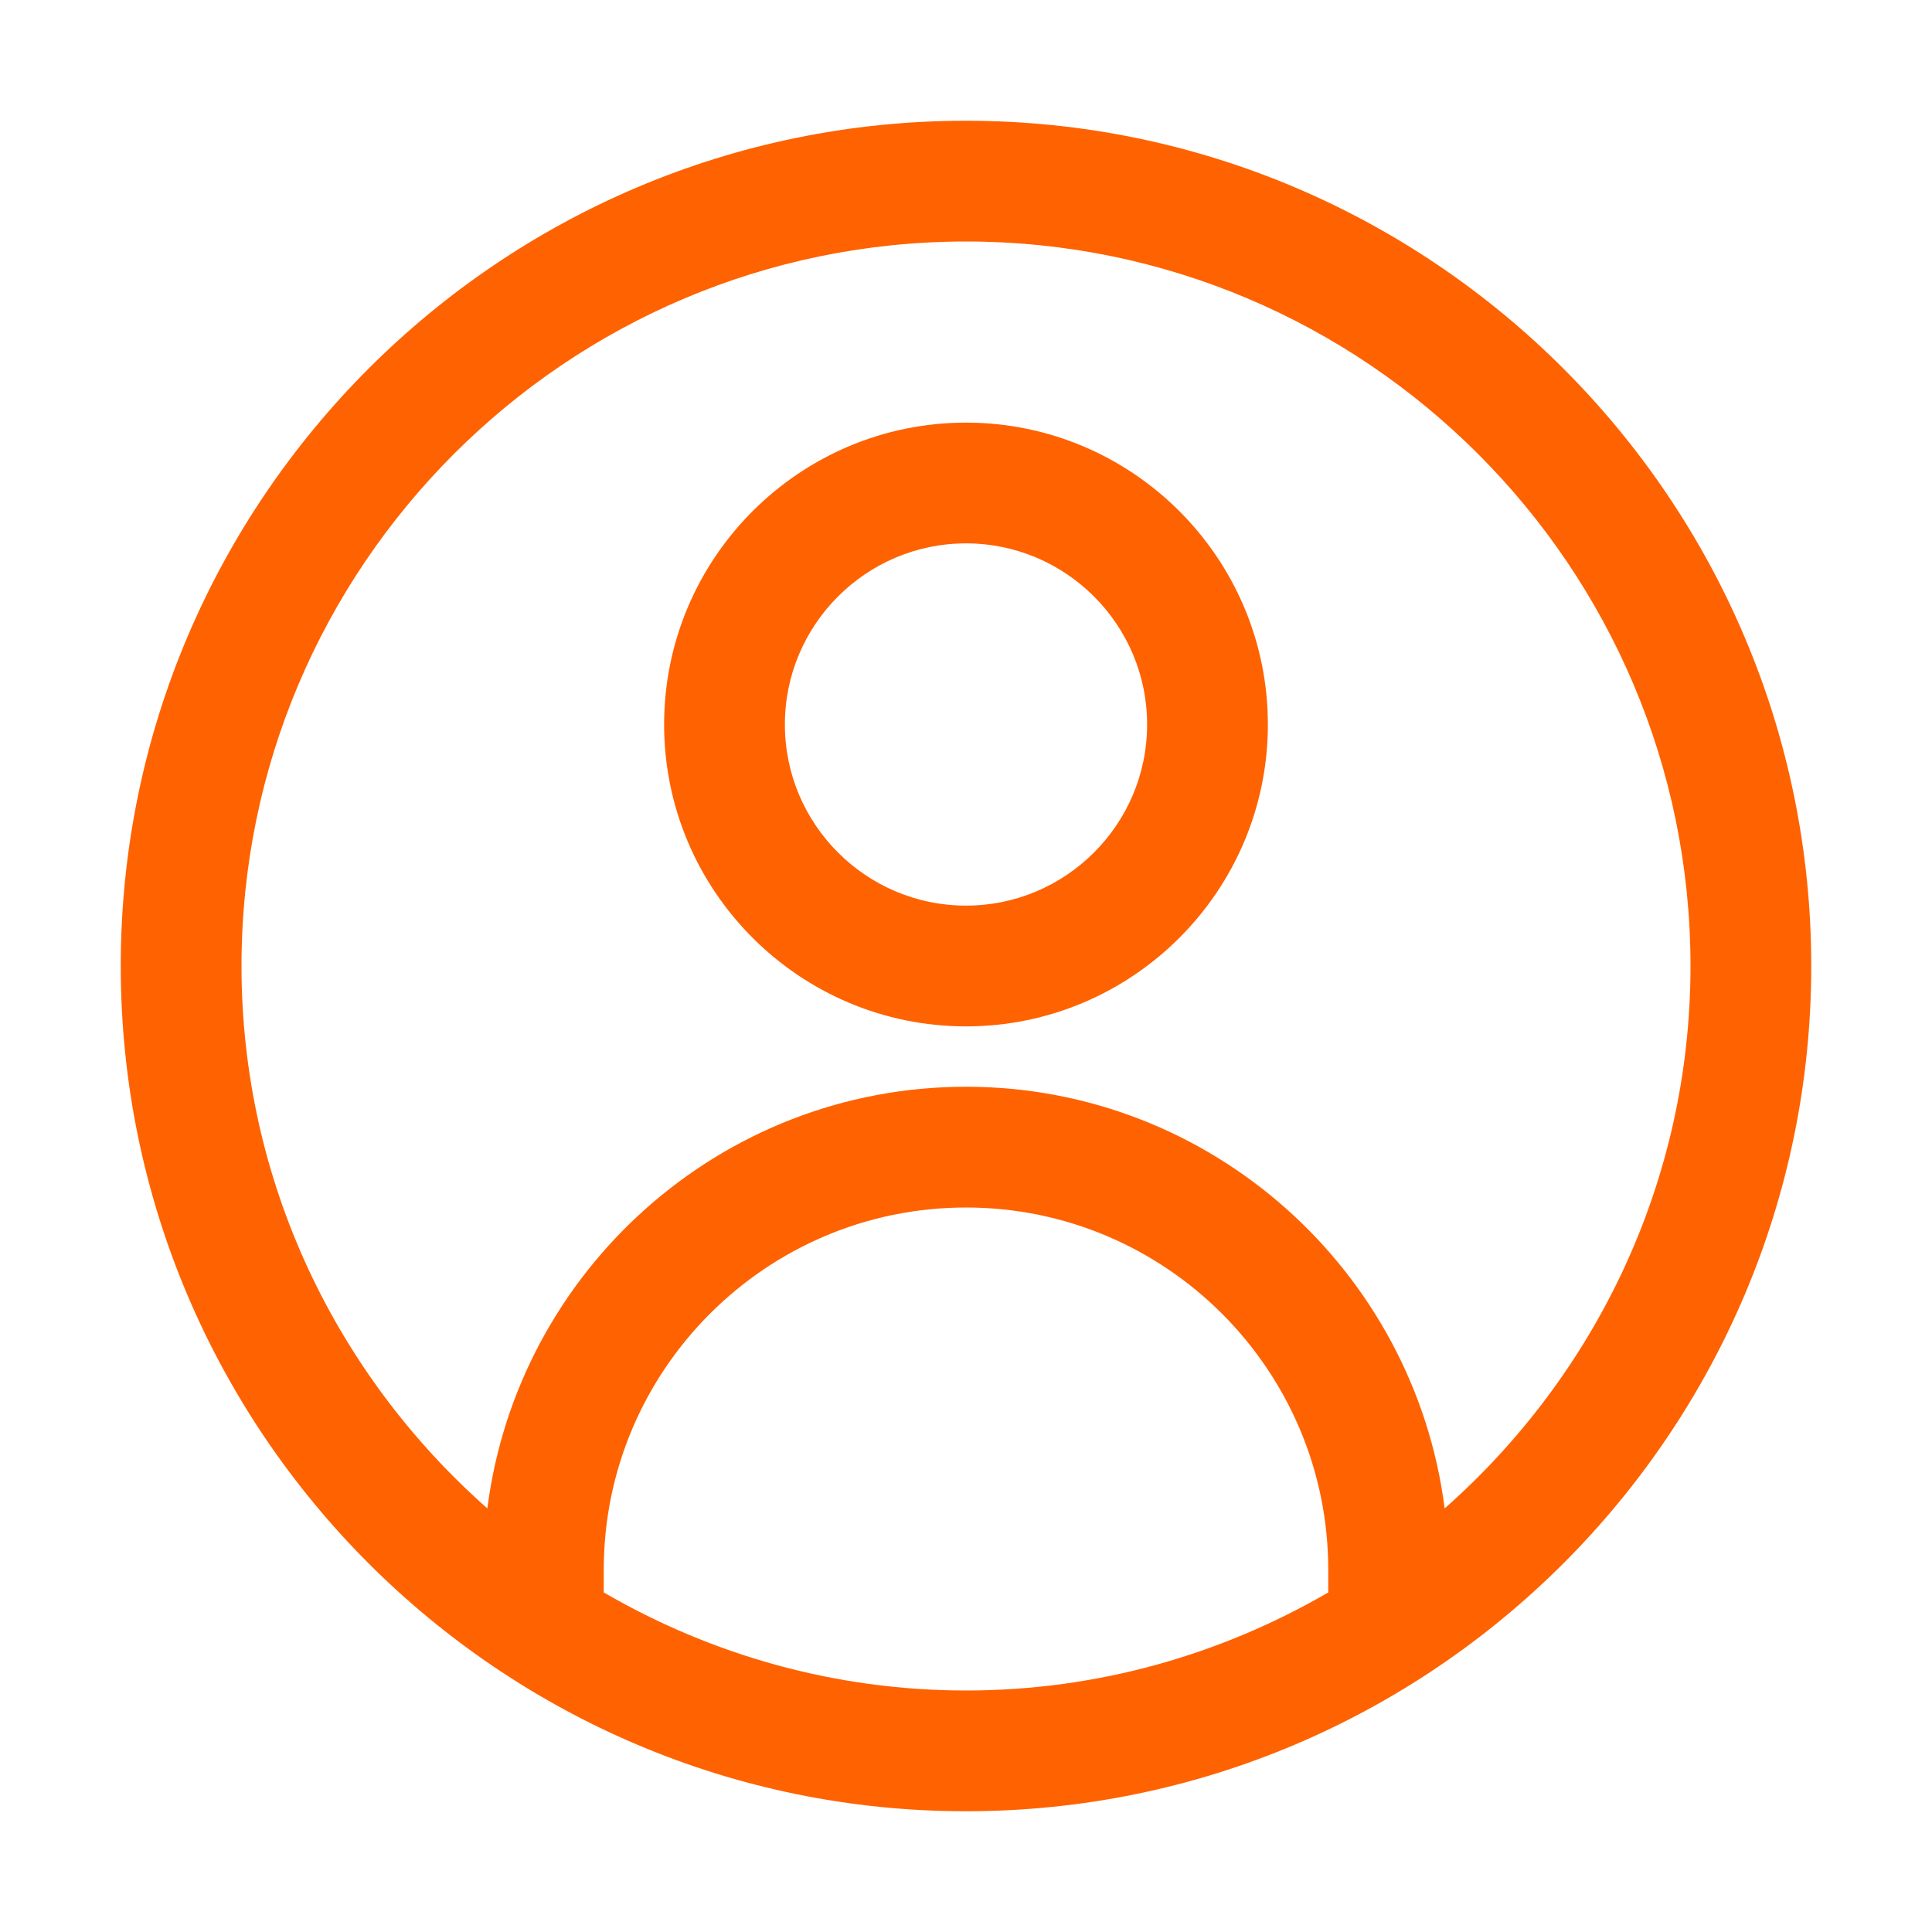 <svg xmlns="http://www.w3.org/2000/svg" width="32" height="32" viewBox="0 0 32 32">
  <path fill="#ff6200" d="M14,0 C21.72,0 28,6.28 28,14 C28,21.719 21.72,28 14,28 C6.28,28 0,21.719 0,14 C0,6.28 6.28,0 14,0 Z M14,18 C10.691,18 8,20.691 8,24 L8,24 L8,24.376 C9.767,25.402 11.813,26 14,26 C16.186,26 18.232,25.402 20,24.376 L20,24.376 L20,24 C20,20.691 17.308,18 14,18 Z M14,2 C7.383,2 2,7.383 2,14 C2,17.577 3.581,20.784 6.072,22.984 C6.574,19.051 9.933,16 14,16 C18.066,16 21.426,19.051 21.928,22.984 C24.418,20.784 26,17.577 26,14 C26,7.383 20.616,2 14,2 Z M14,5 C16.757,5 19,7.243 19,10 C19,12.757 16.757,15 14,15 C11.243,15 9,12.757 9,10 C9,7.243 11.243,5 14,5 Z M14,7 C12.346,7 11,8.346 11,10 C11,11.654 12.346,13 14,13 C15.654,13 17,11.654 17,10 C17,8.346 15.654,7 14,7 Z" transform="translate(2 2)"/>
</svg>
